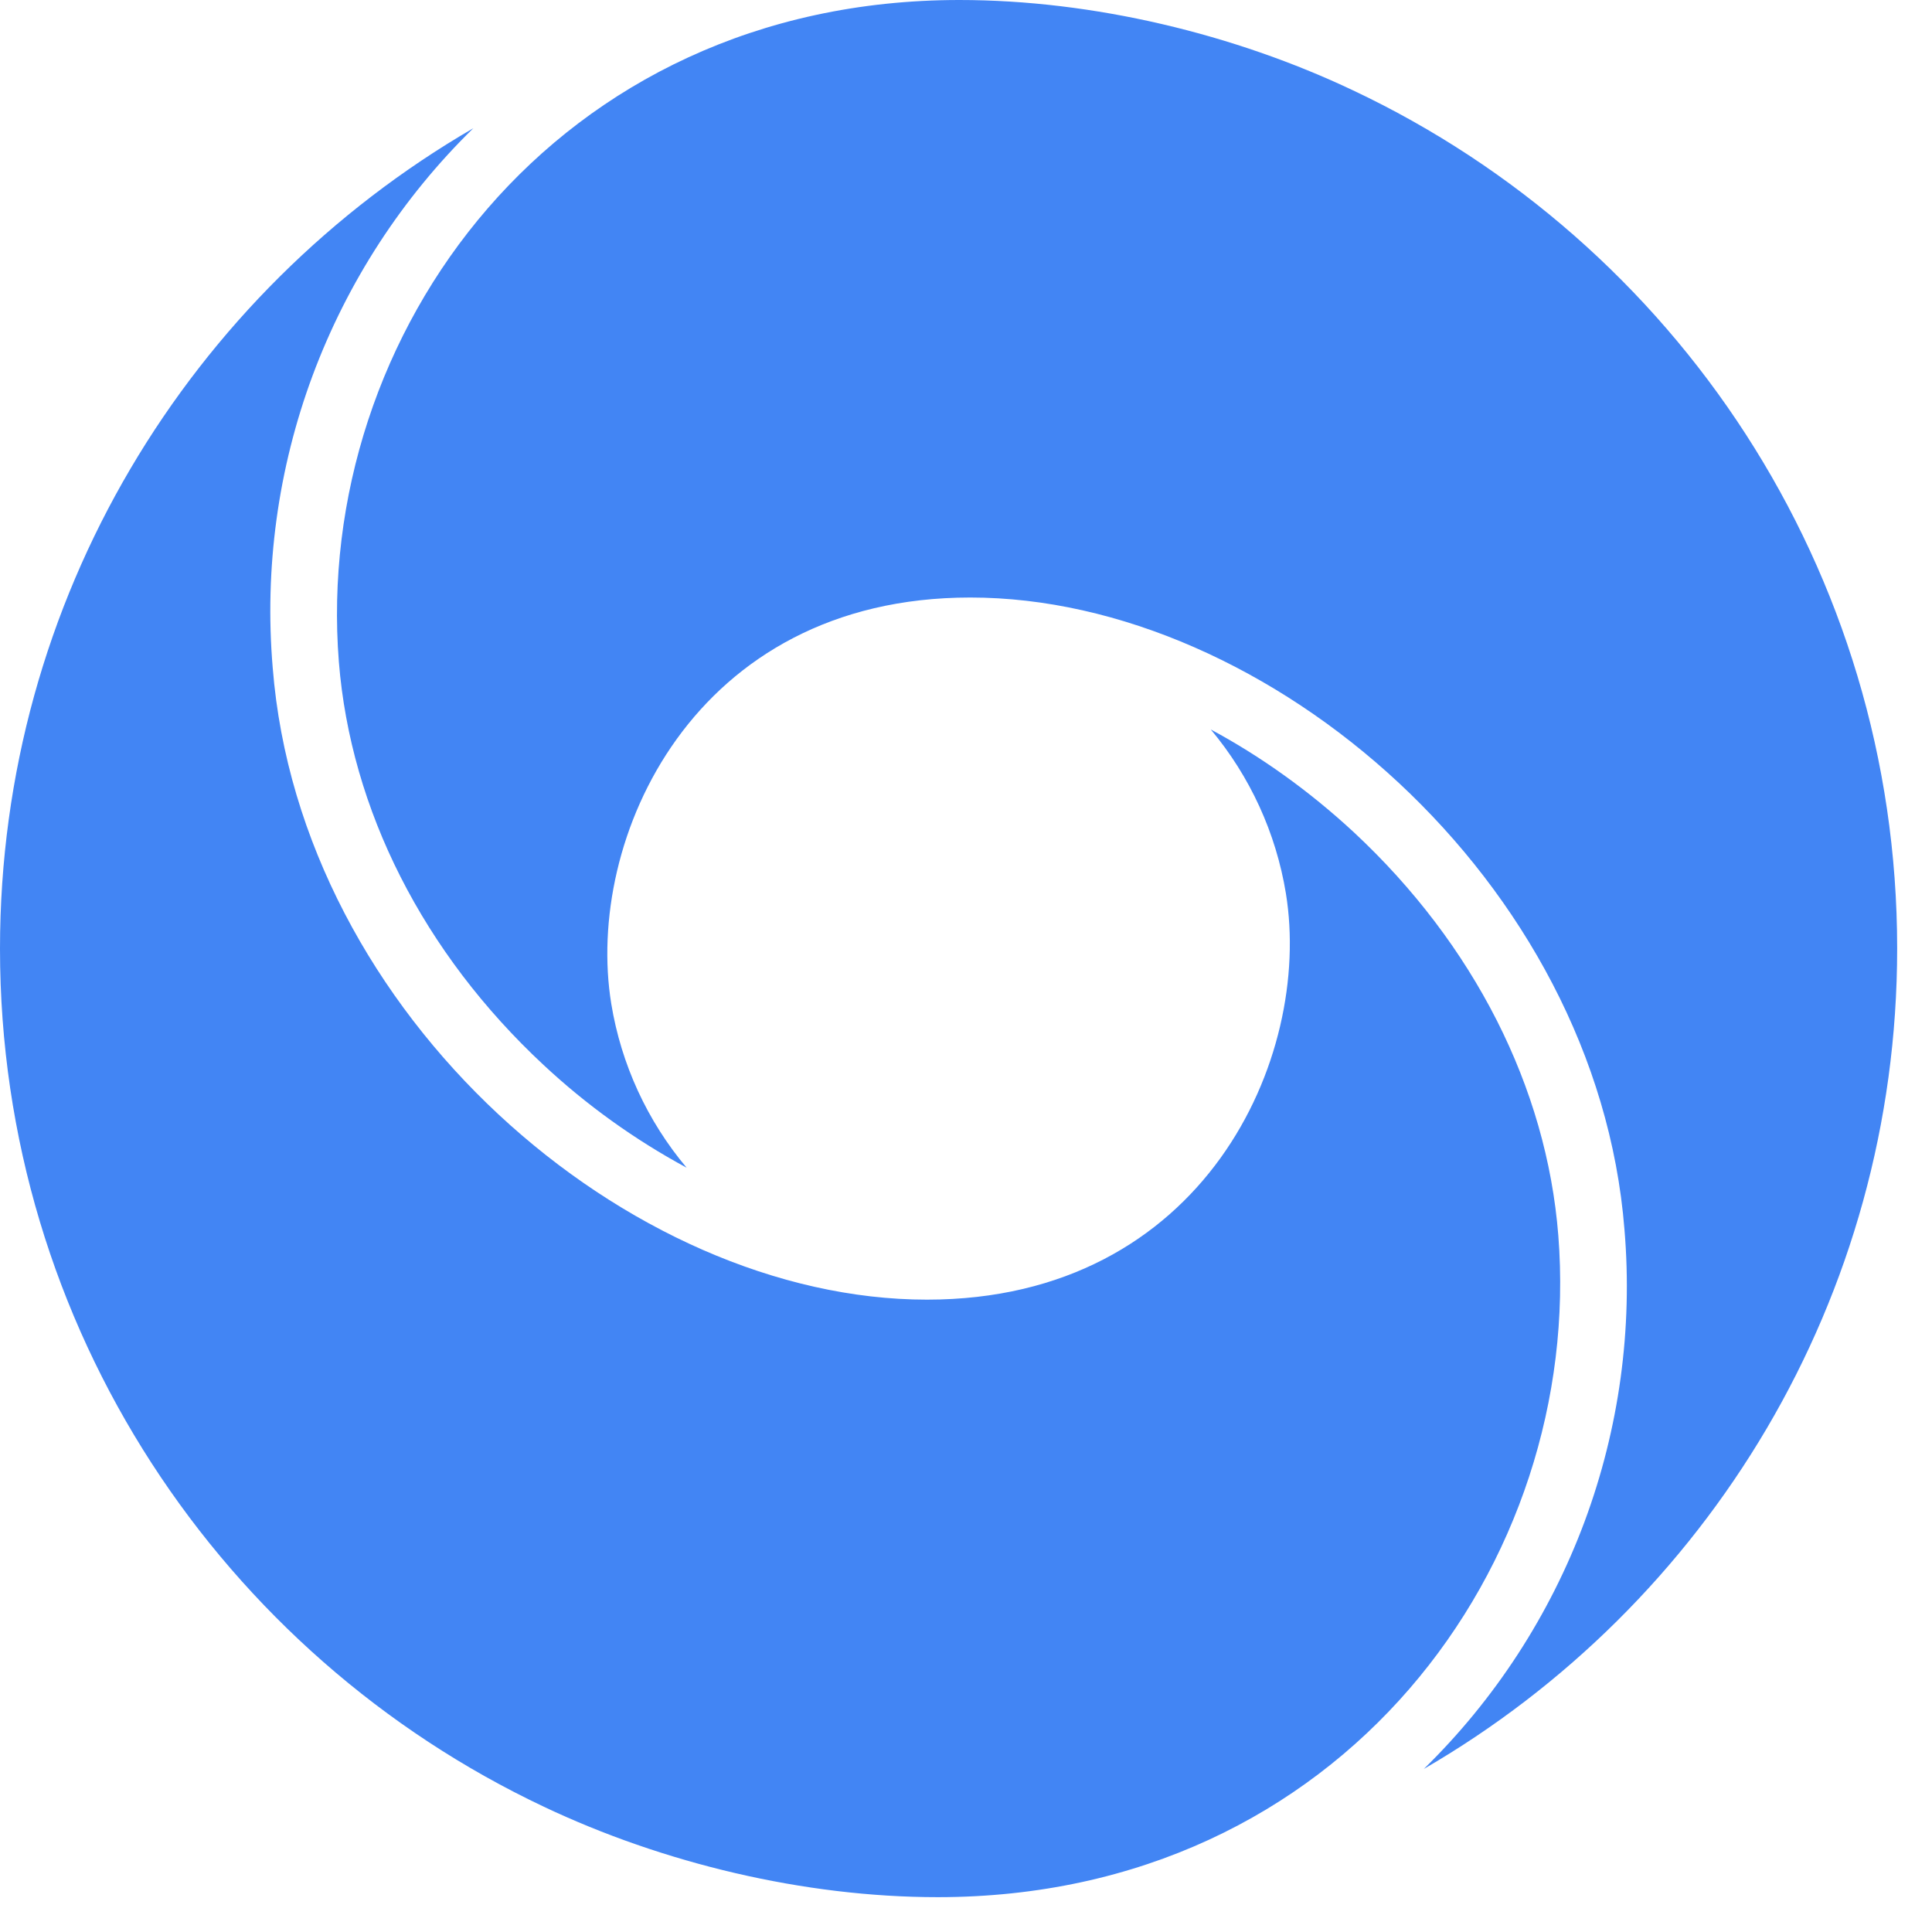 <svg width="33" height="33" viewBox="0 0 33 33" fill="none" xmlns="http://www.w3.org/2000/svg">
<g clip-path="url(#clip0_289_14020)">
<path fill-rule="evenodd" clip-rule="evenodd" d="M8.085 2.19C6.87 3.378 5.933 4.821 5.34 6.413C4.748 8.006 4.515 9.71 4.658 11.404C5.129 17.356 10.742 22.199 15.833 22.199C20.568 22.199 22.422 18.066 21.964 15.259C21.795 14.228 21.352 13.261 20.681 12.46C21.535 12.919 22.361 13.508 23.124 14.215C25.176 16.126 26.418 18.575 26.617 21.101C27.058 26.684 22.927 32.405 16.018 32.405C13.729 32.405 11.319 31.822 9.293 30.862C3.802 28.269 0 22.68 0 16.205C0 10.222 3.247 4.996 8.085 2.19ZM16.386 0C18.676 0 21.086 0.583 23.11 1.543C28.606 4.136 32.405 9.726 32.405 16.2C32.405 22.183 29.158 27.411 24.32 30.215C25.535 29.027 26.472 27.584 27.065 25.992C27.657 24.399 27.89 22.695 27.747 21.001C27.276 15.05 21.663 10.206 16.573 10.206C11.837 10.206 9.983 14.339 10.441 17.146C10.61 18.178 11.055 19.145 11.728 19.945C10.842 19.467 10.02 18.877 9.284 18.19C7.232 16.279 5.99 13.833 5.788 11.304C5.347 5.721 9.478 0 16.387 0H16.386Z" fill="#4285F4"/>
</g>
<defs>
<clipPath id="clip0_289_14020">
<rect width="32.405" height="32.405" fill="white"/>
</clipPath>
</defs>
</svg>
